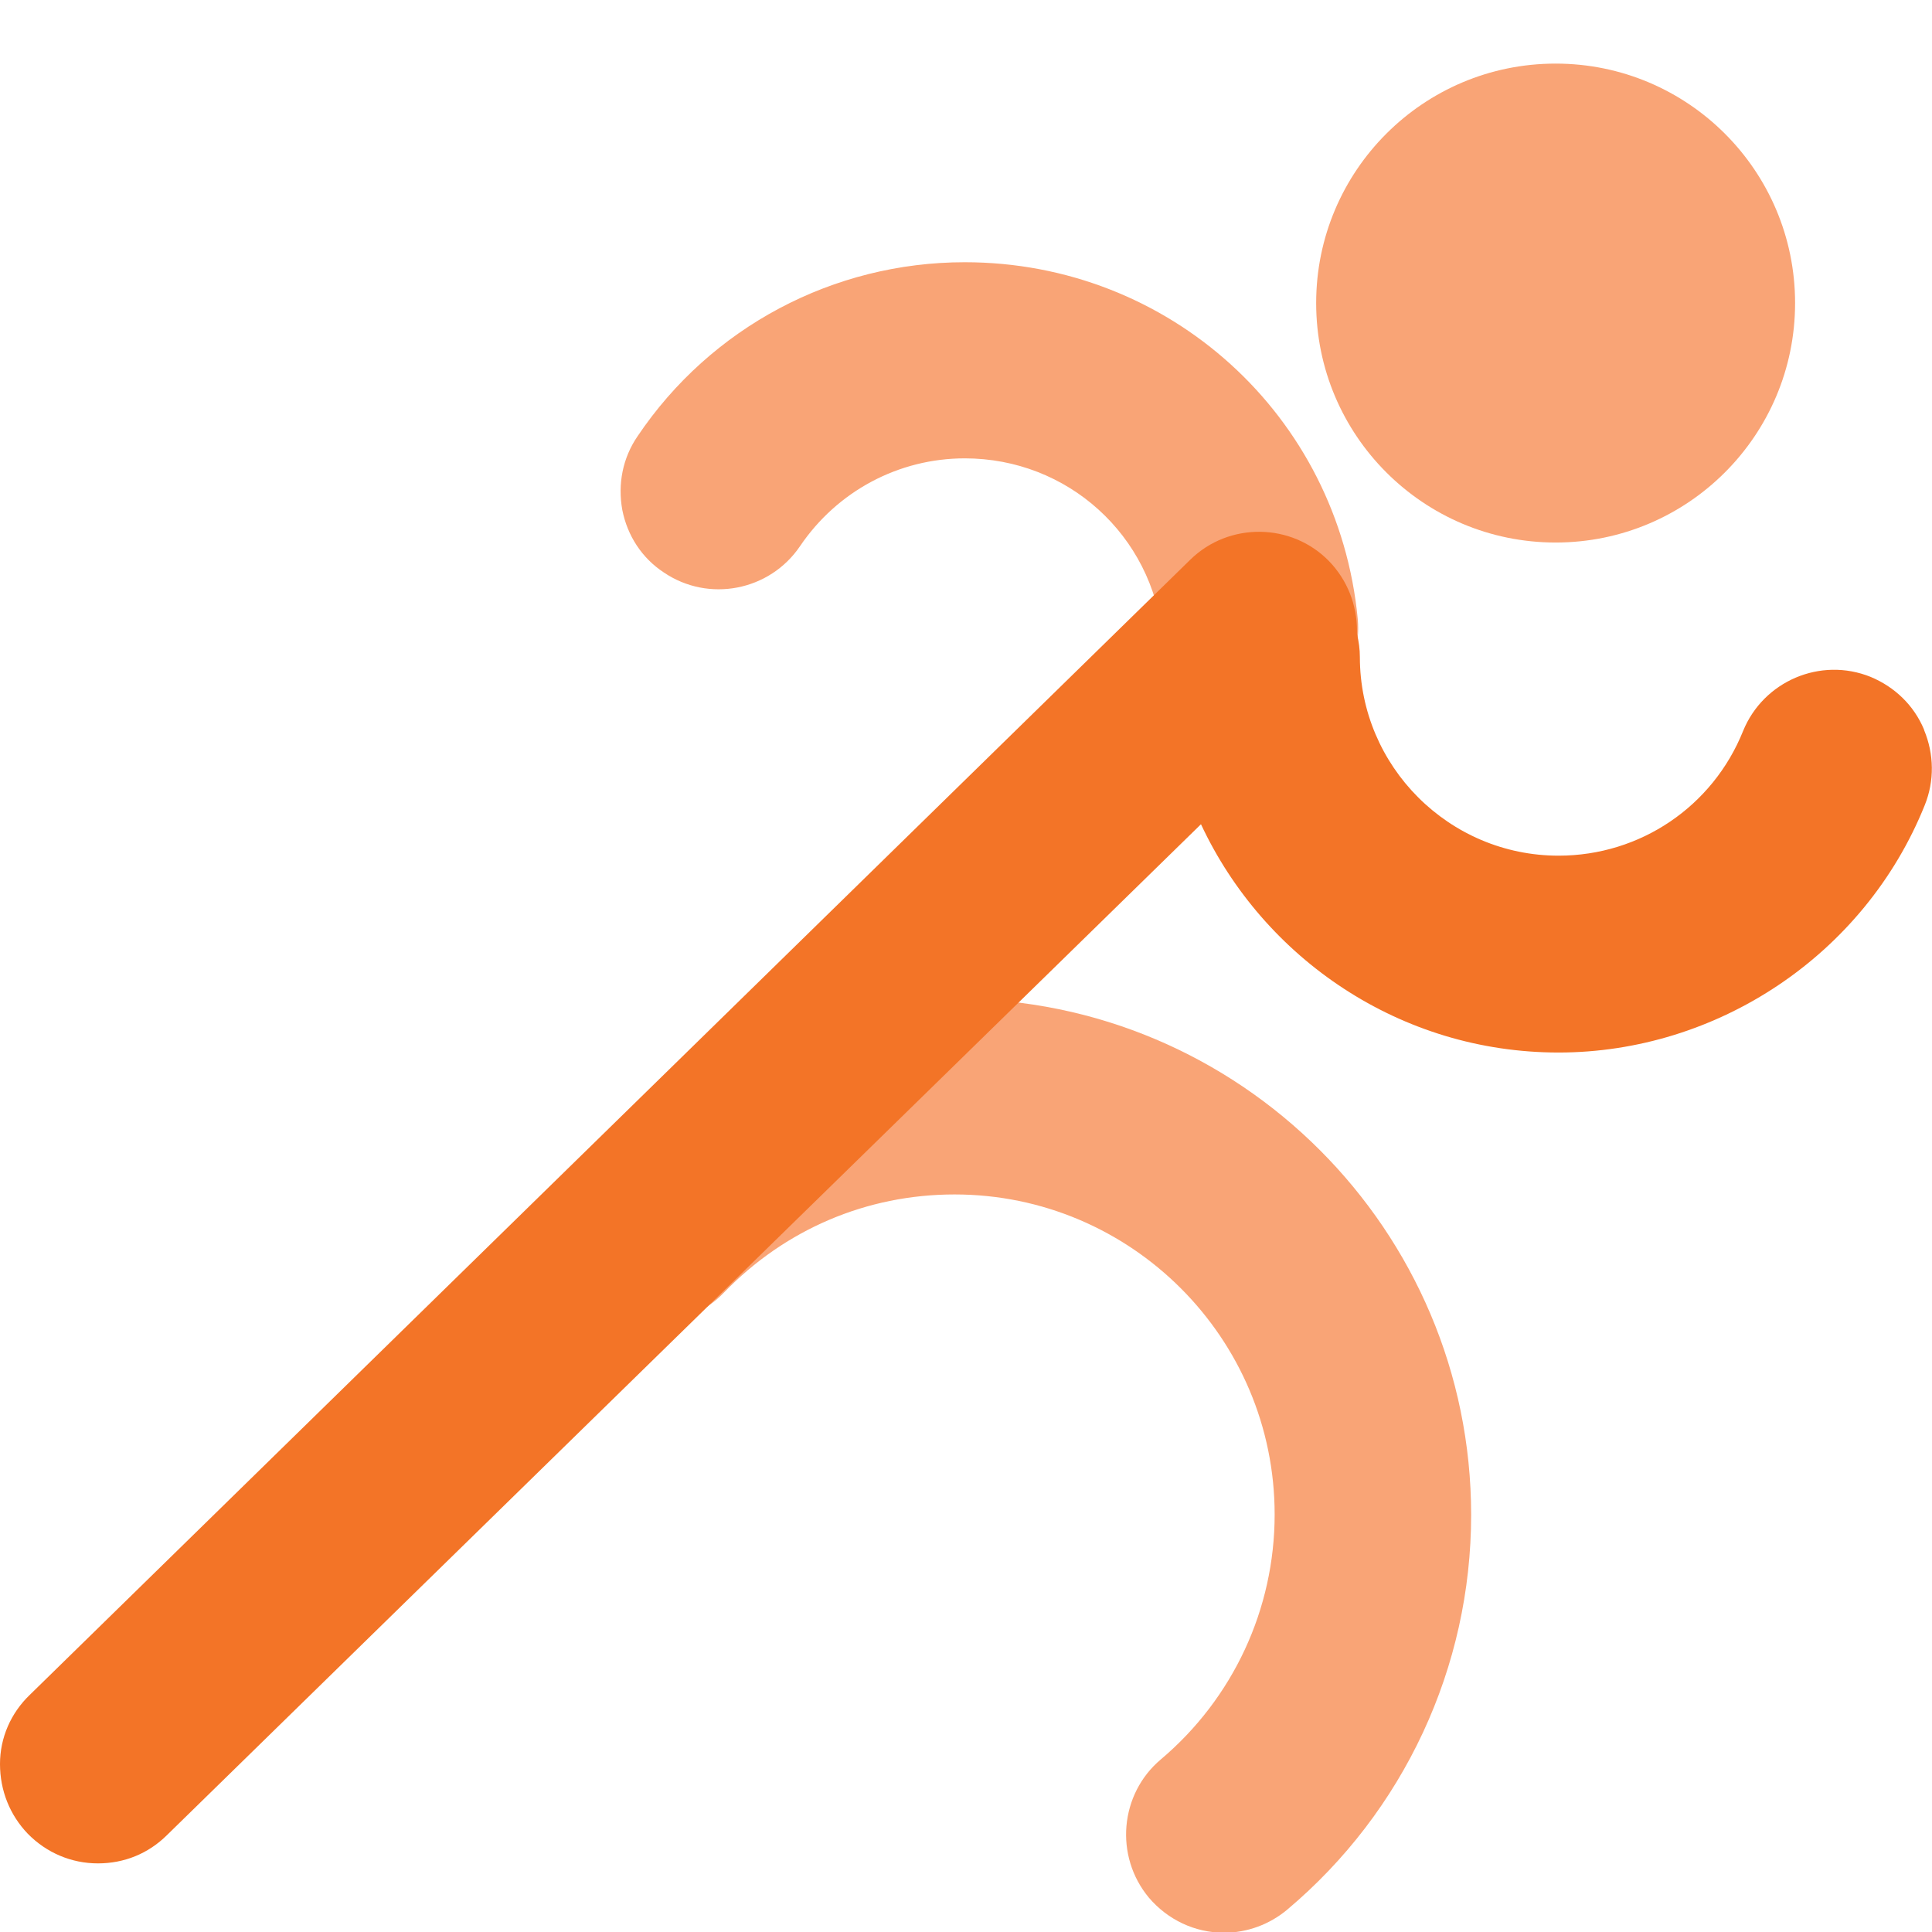 <svg width="37" height="37" viewBox="0 0 37 37" fill="none" xmlns="http://www.w3.org/2000/svg">
<g clip-path="url(#clip0_6078_145)">
<path d="M29.792 10.39C32.325 10.39 34.378 8.336 34.378 5.804C34.378 3.271 32.325 1.218 29.792 1.218C27.259 1.218 25.206 3.271 25.206 5.804C25.206 8.336 27.259 10.39 29.792 10.39Z" fill="#F9A476"/>
<path d="M18.275 19.119C15.564 19.119 13.032 20.198 11.15 22.156C10.431 22.903 10.459 24.093 11.206 24.812C11.953 25.531 13.143 25.504 13.862 24.757C15.031 23.546 16.594 22.875 18.282 22.875C21.658 22.875 24.411 25.621 24.411 29.004C24.411 30.816 23.615 32.525 22.232 33.694C21.443 34.358 21.34 35.547 22.003 36.343C22.363 36.765 22.882 37.014 23.442 37.014C23.885 37.014 24.314 36.855 24.653 36.571C26.887 34.69 28.174 31.93 28.174 29.011C28.174 23.56 23.74 19.126 18.289 19.126L18.275 19.119Z" fill="#F9A476"/>
<path d="M12.714 10.964C13.572 11.545 14.741 11.317 15.322 10.459C16.034 9.407 17.21 8.778 18.476 8.778C20.447 8.778 22.073 10.251 22.266 12.209C22.356 13.177 23.166 13.911 24.134 13.911C24.196 13.911 24.252 13.911 24.314 13.904C24.812 13.855 25.262 13.613 25.58 13.226C25.898 12.838 26.05 12.347 26.002 11.849C25.628 7.955 22.391 5.022 18.476 5.022C15.958 5.022 13.613 6.267 12.209 8.356C11.925 8.771 11.828 9.269 11.918 9.767C12.015 10.258 12.292 10.687 12.714 10.964Z" fill="#F9A476"/>
<path d="M36.848 13.973C36.654 13.509 36.288 13.156 35.824 12.963C34.863 12.575 33.77 13.046 33.382 14C32.801 15.446 31.411 16.387 29.848 16.387C27.752 16.387 26.043 14.678 26.043 12.582C26.043 12.43 26.022 12.285 25.988 12.14C25.988 12.119 25.988 12.105 25.988 12.084C25.988 11.579 25.801 11.109 25.455 10.749C24.736 10.009 23.539 9.995 22.799 10.715L0.567 32.462C0.208 32.808 0 33.279 0 33.783C0 34.288 0.187 34.759 0.533 35.119C0.892 35.485 1.37 35.686 1.875 35.686C2.38 35.686 2.836 35.499 3.189 35.153L23 15.785C24.203 18.358 26.818 20.157 29.848 20.157C32.877 20.157 35.706 18.296 36.862 15.418C37.048 14.955 37.041 14.443 36.848 13.98V13.973Z" fill="#F37427"/>
</g>
<defs>
<clipPath id="clip0_6078_145">
<rect width="37" height="35.783" fill="white" transform="translate(0 1.218)"/>
</clipPath>
</defs>
</svg>

